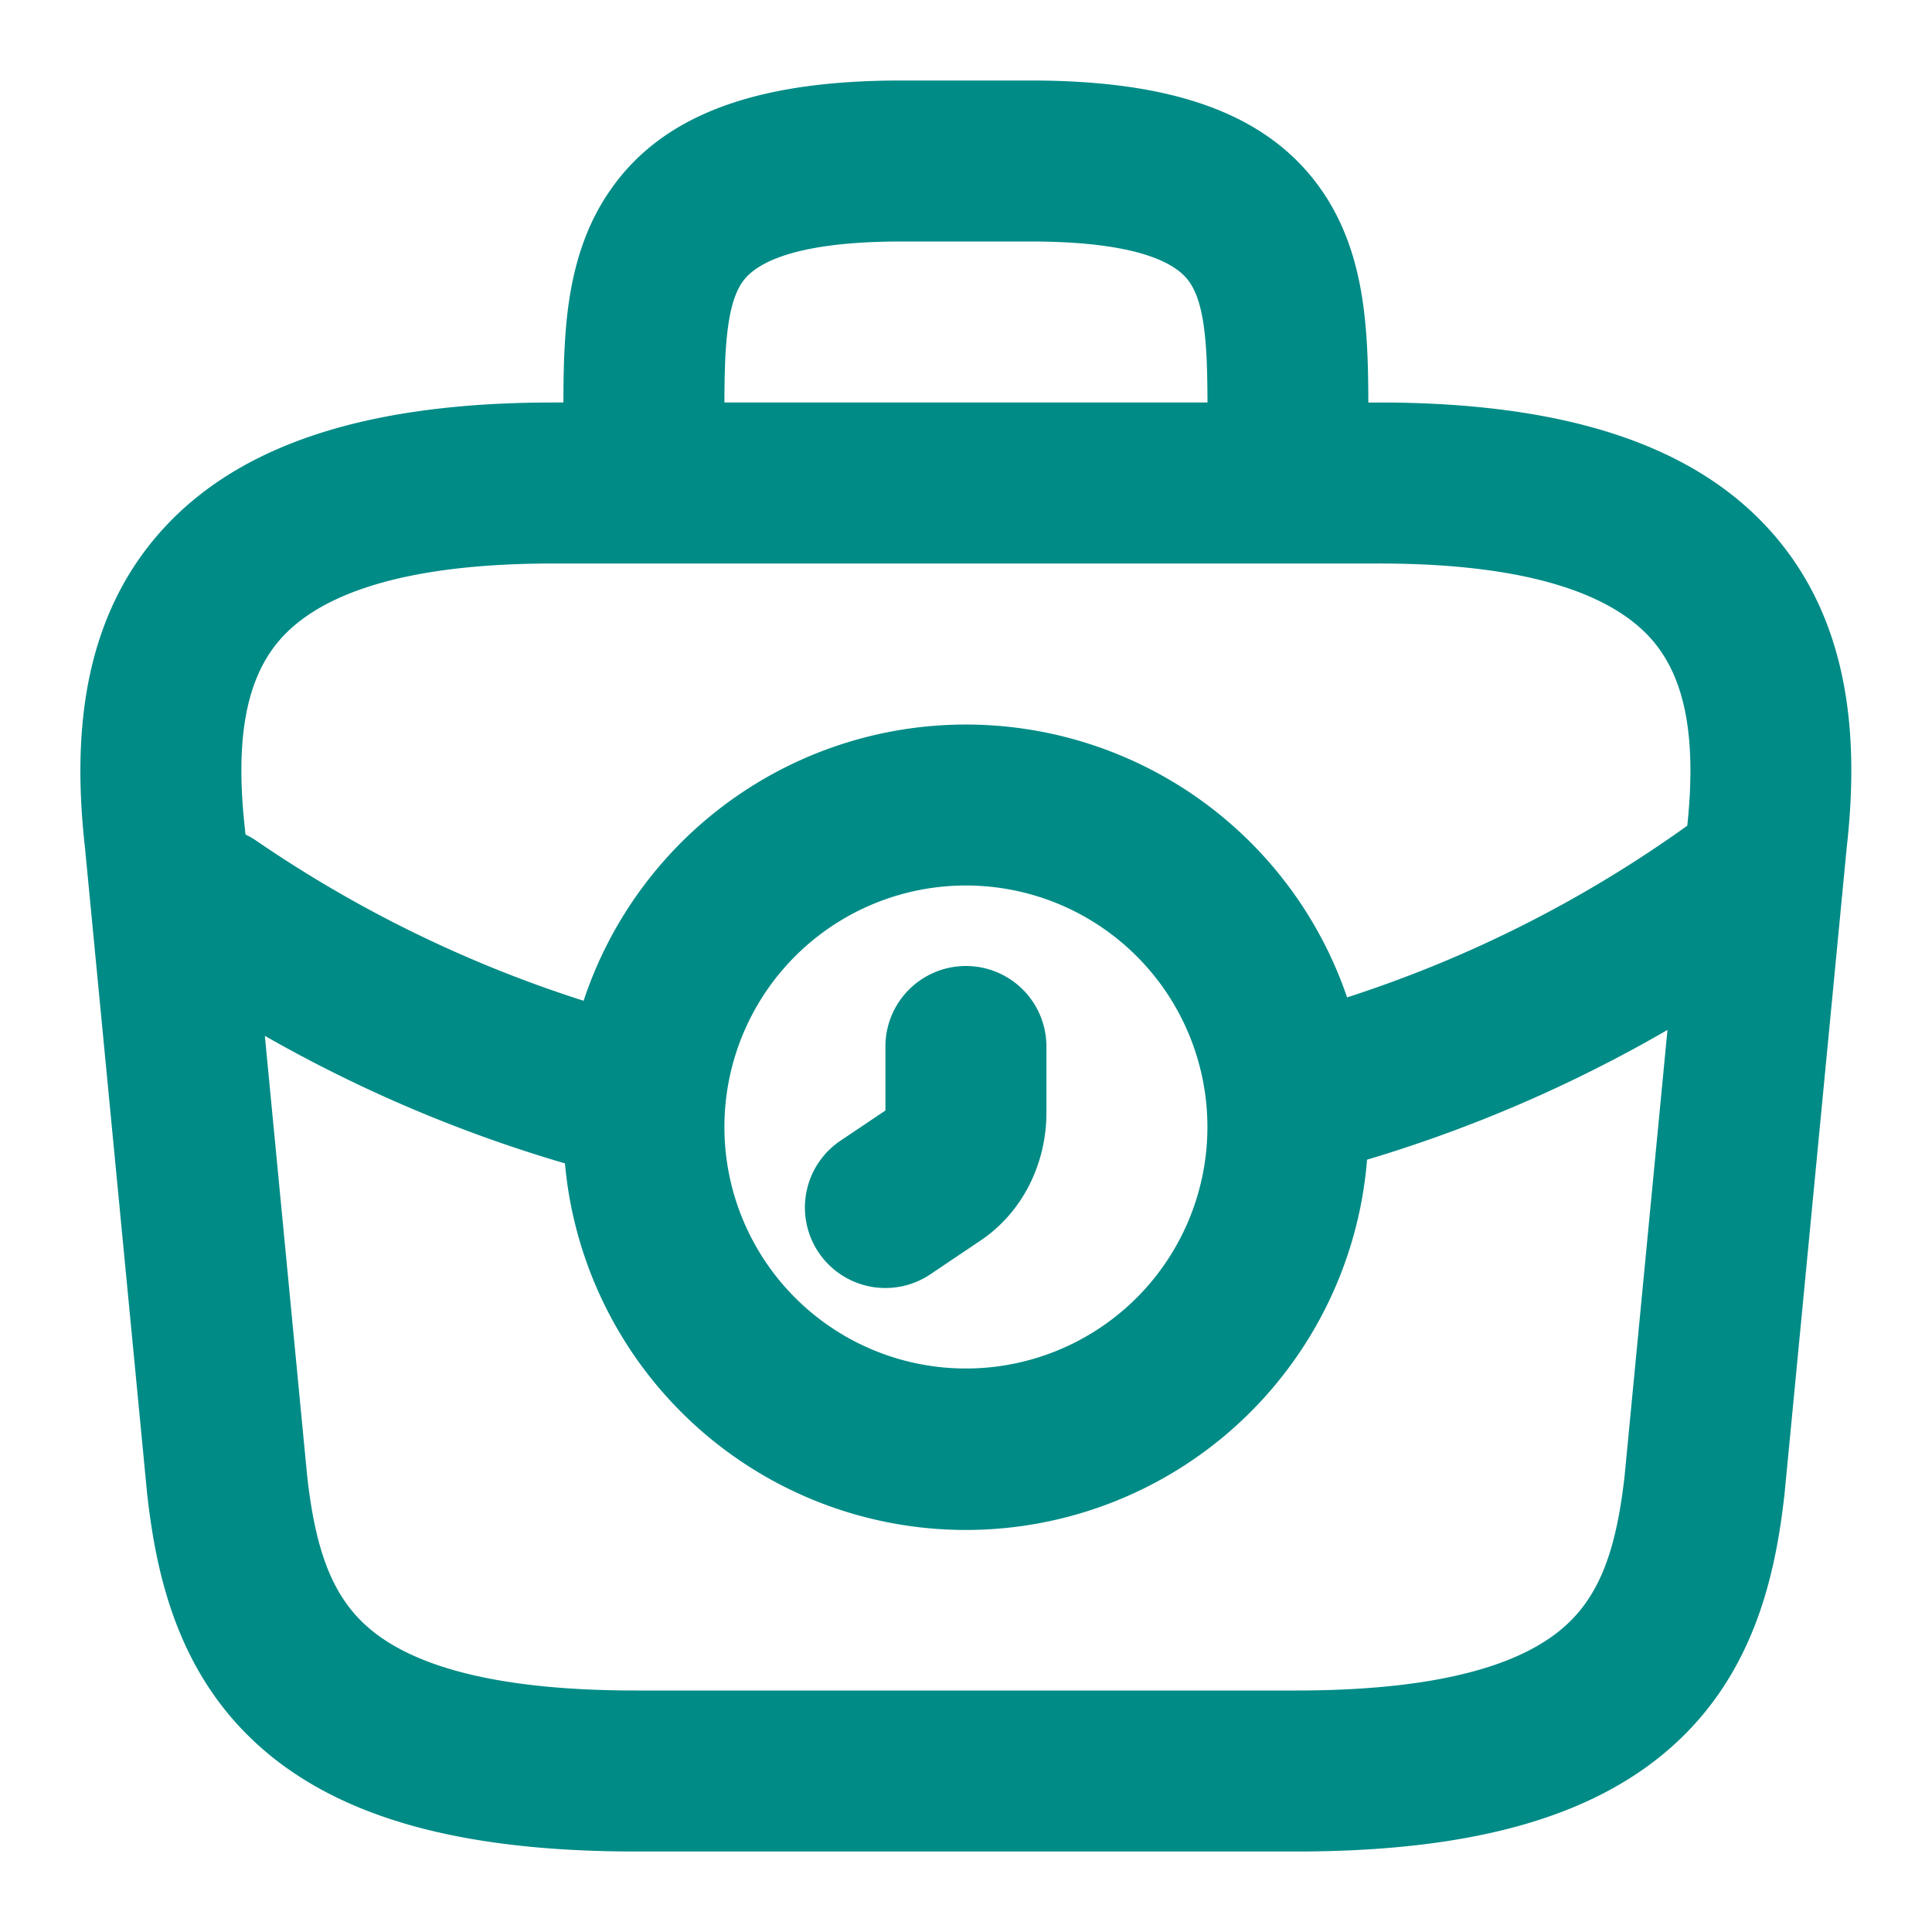 <svg width="24" height="24" fill="none" xmlns="http://www.w3.org/2000/svg"><path d="M12.999 13a1 1 0 1 0-2 0v.795l-.558.375a1 1 0 1 0 1.116 1.66l.602-.405c.564-.369.84-.998.84-1.598V13Z" fill="#008B86"/><path fill-rule="evenodd" clip-rule="evenodd" d="M6.999 5c0-.376.008-.787.058-1.176.062-.469.195-.987.52-1.456C8.264 1.37 9.504 1 11.198 1h1.6c1.694 0 2.934.37 3.623 1.368.324.469.457.987.518 1.456.051.39.058.8.059 1.176h.128c2.3 0 3.938.517 4.913 1.647.97 1.124 1.048 2.586.901 3.887l-.77 8.005c-.114 1.049-.39 2.257-1.401 3.158C19.773 22.584 18.26 23 16.1 23H7.897c-2.16 0-3.673-.416-4.669-1.303-1.011-.901-1.287-2.109-1.402-3.158l-.001-.013-.769-7.992c-.146-1.3-.068-2.763.902-3.887C2.933 5.517 4.57 5 6.87 5H7Zm2 0c.001-.364.008-.657.042-.917.038-.297.105-.469.18-.578C9.334 3.345 9.694 3 11.2 3h1.6c1.506 0 1.866.344 1.977.505.076.11.143.28.181.578.034.26.04.553.042.917h-6Zm8.128 2c2.079 0 2.989.478 3.399.953.405.47.551 1.2.434 2.304a15.33 15.33 0 0 1-4.226 2.133 5.002 5.002 0 0 0-9.484.042 15.552 15.552 0 0 1-4.066-1.988 1.016 1.016 0 0 0-.134-.077l-.004-.033-.001-.017c-.13-1.137.014-1.885.427-2.364.41-.475 1.32-.953 3.4-.953h10.255ZM3.29 12.867l.525 5.46c.1.908.302 1.483.743 1.876.458.408 1.375.797 3.339.797H16.1c1.964 0 2.881-.39 3.338-.797.442-.393.643-.968.744-1.875l.532-5.534a17.33 17.33 0 0 1-3.732 1.612 5 5 0 0 1-9.964.046 17.36 17.36 0 0 1-3.729-1.585ZM8.999 14a3 3 0 1 1 6 0 3 3 0 0 1-6 0Z" fill="#008B86"/></svg>